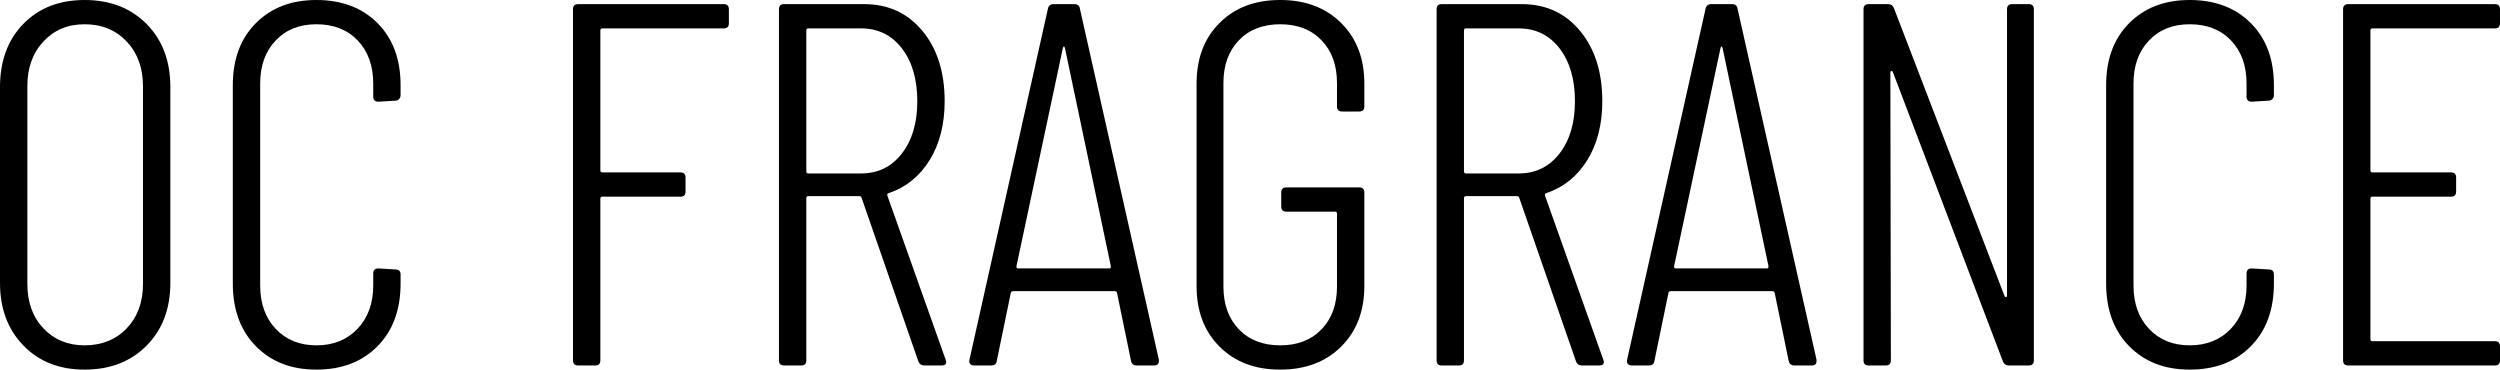 <?xml version="1.0" encoding="UTF-8"?>
<svg id="_レイヤー_2" data-name="レイヤー_2" xmlns="http://www.w3.org/2000/svg" viewBox="0 0 193.72 28.64">
  <g id="_コンテンツ" data-name="コンテンツ">
    <g>
      <path d="M1.82,26.78c-1.21-1.24-1.82-2.86-1.82-4.86V6.76C0,4.73.6,3.1,1.8,1.86,3,.62,4.59,0,6.56,0s3.57.62,4.8,1.86c1.23,1.24,1.84,2.87,1.84,4.9v15.16c0,2-.61,3.62-1.84,4.86-1.23,1.24-2.83,1.86-4.8,1.86s-3.53-.62-4.74-1.86ZM9.82,25.44c.84-.88,1.26-2.03,1.26-3.44V6.68c0-1.41-.42-2.57-1.26-3.46-.84-.89-1.93-1.34-3.26-1.34s-2.37.45-3.2,1.34c-.83.89-1.24,2.05-1.24,3.46v15.32c0,1.41.41,2.56,1.24,3.44s1.89,1.32,3.2,1.32,2.42-.44,3.26-1.32Z"/>
      <path d="M19.82,26.82c-1.19-1.21-1.78-2.83-1.78-4.86V6.6c0-2,.59-3.6,1.78-4.8,1.19-1.2,2.75-1.8,4.7-1.8s3.55.6,4.74,1.8c1.19,1.2,1.78,2.8,1.78,4.8v.76c0,.13-.04.24-.12.32-.08.08-.17.12-.28.12l-1.32.08c-.27,0-.4-.13-.4-.4v-1c0-1.39-.4-2.5-1.2-3.34-.8-.84-1.87-1.26-3.2-1.26s-2.36.42-3.16,1.26c-.8.84-1.2,1.95-1.2,3.34v15.64c0,1.39.4,2.51,1.2,3.36.8.85,1.85,1.28,3.16,1.28s2.37-.43,3.18-1.28c.81-.85,1.22-1.97,1.22-3.36v-.92c0-.27.13-.4.4-.4l1.32.08c.27,0,.4.13.4.4v.68c0,2.03-.59,3.65-1.78,4.86-1.19,1.21-2.77,1.82-4.74,1.82s-3.51-.61-4.7-1.82Z"/>
      <path d="M56.08,2.2h-9.4c-.11,0-.16.05-.16.16v10.84c0,.11.05.16.16.16h6.04c.27,0,.4.13.4.4v1.08c0,.27-.13.4-.4.4h-6.04c-.11,0-.16.05-.16.16v12.52c0,.27-.13.4-.4.4h-1.32c-.27,0-.4-.13-.4-.4V.72c0-.27.13-.4.4-.4h11.28c.27,0,.4.13.4.4v1.08c0,.27-.13.4-.4.4Z"/>
      <path d="M71.16,28l-4.4-12.68c-.03-.08-.08-.12-.16-.12h-3.96c-.11,0-.16.05-.16.16v12.56c0,.27-.13.4-.4.4h-1.32c-.27,0-.4-.13-.4-.4V.72c0-.27.13-.4.4-.4h6.2c1.87,0,3.37.69,4.52,2.08,1.15,1.39,1.72,3.2,1.72,5.44,0,1.79-.39,3.31-1.16,4.56-.77,1.25-1.83,2.11-3.16,2.56-.11.03-.15.09-.12.2l4.52,12.72.04.16c0,.19-.12.28-.36.28h-1.32c-.24,0-.4-.11-.48-.32ZM62.48,2.36v10.92c0,.11.05.16.16.16h4.08c1.31,0,2.36-.51,3.16-1.54.8-1.03,1.2-2.38,1.2-4.06s-.4-3.07-1.2-4.1c-.8-1.03-1.85-1.54-3.16-1.54h-4.08c-.11,0-.16.05-.16.16Z"/>
      <path d="M87.64,27.96l-1.08-5.24c0-.05-.02-.09-.06-.12-.04-.03-.09-.04-.14-.04h-7.84c-.05,0-.1.01-.14.04-.04.03-.06.07-.06.12l-1.08,5.24c-.03.24-.17.36-.44.36h-1.32c-.13,0-.23-.04-.3-.12-.07-.08-.09-.19-.06-.32L81.2.68c.05-.24.2-.36.44-.36h1.6c.27,0,.41.12.44.36l6.12,27.2v.08c0,.24-.12.36-.36.36h-1.36c-.24,0-.39-.12-.44-.36ZM78.88,20.8h7.08c.08,0,.12-.05.12-.16l-3.56-16.92c-.03-.08-.05-.12-.08-.12s-.05.04-.08.12l-3.6,16.92c0,.11.04.16.12.16Z"/>
      <path d="M94.5,26.86c-1.19-1.19-1.78-2.75-1.78-4.7V6.48c0-1.95.59-3.51,1.78-4.7s2.75-1.78,4.7-1.78,3.52.59,4.72,1.78c1.2,1.19,1.8,2.75,1.8,4.7v1.76c0,.27-.13.4-.4.4h-1.32c-.27,0-.4-.13-.4-.4v-1.8c0-1.39-.4-2.49-1.2-3.32-.8-.83-1.87-1.24-3.2-1.24s-2.4.41-3.2,1.24c-.8.83-1.2,1.93-1.2,3.32v15.76c0,1.39.4,2.49,1.2,3.32.8.83,1.87,1.24,3.2,1.24s2.4-.41,3.2-1.24c.8-.83,1.2-1.93,1.2-3.32v-5.64c0-.11-.05-.16-.16-.16h-3.76c-.27,0-.4-.13-.4-.4v-1.08c0-.27.13-.4.4-.4h5.64c.27,0,.4.13.4.4v7.24c0,1.95-.6,3.51-1.8,4.7-1.2,1.19-2.77,1.78-4.72,1.78s-3.51-.59-4.7-1.78Z"/>
      <path d="M122.12,28l-4.4-12.68c-.03-.08-.08-.12-.16-.12h-3.96c-.11,0-.16.05-.16.16v12.56c0,.27-.13.4-.4.4h-1.32c-.27,0-.4-.13-.4-.4V.72c0-.27.13-.4.4-.4h6.2c1.87,0,3.37.69,4.52,2.08,1.15,1.39,1.72,3.2,1.72,5.44,0,1.79-.39,3.31-1.16,4.56-.77,1.25-1.83,2.11-3.16,2.56-.11.03-.15.09-.12.2l4.52,12.72.04.16c0,.19-.12.28-.36.28h-1.32c-.24,0-.4-.11-.48-.32ZM113.44,2.36v10.92c0,.11.05.16.16.16h4.08c1.31,0,2.36-.51,3.16-1.54.8-1.03,1.2-2.38,1.2-4.06s-.4-3.07-1.2-4.1c-.8-1.03-1.85-1.54-3.16-1.54h-4.08c-.11,0-.16.05-.16.16Z"/>
      <path d="M138.6,27.96l-1.08-5.24c0-.05-.02-.09-.06-.12-.04-.03-.09-.04-.14-.04h-7.84c-.05,0-.1.01-.14.04-.04.03-.06.07-.06.12l-1.08,5.24c-.03.24-.17.36-.44.36h-1.32c-.13,0-.23-.04-.3-.12-.07-.08-.09-.19-.06-.32l6.08-27.2c.05-.24.2-.36.44-.36h1.6c.27,0,.41.12.44.36l6.12,27.2v.08c0,.24-.12.36-.36.36h-1.36c-.24,0-.39-.12-.44-.36ZM129.84,20.8h7.08c.08,0,.12-.05.12-.16l-3.56-16.92c-.03-.08-.05-.12-.08-.12s-.05.04-.08.12l-3.6,16.92c0,.11.04.16.12.16Z"/>
      <path d="M155.92.32h1.28c.27,0,.4.13.4.4v27.2c0,.27-.13.4-.4.4h-1.56c-.21,0-.36-.11-.44-.32l-8.52-22.4c-.03-.08-.07-.11-.12-.1-.05.01-.08.06-.08.14l.04,22.28c0,.27-.13.4-.4.4h-1.32c-.27,0-.4-.13-.4-.4V.72c0-.27.13-.4.4-.4h1.52c.21,0,.36.11.44.32l8.56,22.28c.03.08.07.11.12.1.05-.01.08-.06.08-.14V.72c0-.27.13-.4.4-.4Z"/>
      <path d="M164.98,26.82c-1.19-1.21-1.78-2.83-1.78-4.86V6.6c0-2,.59-3.6,1.78-4.8,1.19-1.2,2.75-1.8,4.7-1.8s3.55.6,4.74,1.8c1.19,1.2,1.78,2.8,1.78,4.8v.76c0,.13-.04.24-.12.32-.08.08-.17.12-.28.12l-1.32.08c-.27,0-.4-.13-.4-.4v-1c0-1.39-.4-2.5-1.2-3.34-.8-.84-1.87-1.26-3.2-1.26s-2.36.42-3.16,1.26c-.8.84-1.2,1.95-1.2,3.34v15.64c0,1.39.4,2.51,1.2,3.36.8.85,1.85,1.28,3.16,1.28s2.37-.43,3.18-1.28c.81-.85,1.22-1.97,1.22-3.36v-.92c0-.27.13-.4.4-.4l1.32.08c.27,0,.4.13.4.4v.68c0,2.03-.59,3.65-1.78,4.86-1.19,1.21-2.77,1.82-4.74,1.82s-3.51-.61-4.7-1.82Z"/>
      <path d="M193.32,2.2h-9.48c-.11,0-.16.05-.16.16v10.84c0,.11.05.16.16.16h6.08c.27,0,.4.13.4.4v1.08c0,.27-.13.4-.4.4h-6.08c-.11,0-.16.05-.16.16v10.88c0,.11.05.16.16.16h9.48c.27,0,.4.13.4.4v1.08c0,.27-.13.4-.4.4h-11.36c-.27,0-.4-.13-.4-.4V.72c0-.27.13-.4.4-.4h11.36c.27,0,.4.13.4.4v1.08c0,.27-.13.4-.4.4Z"/>
    </g>
  </g>
</svg>